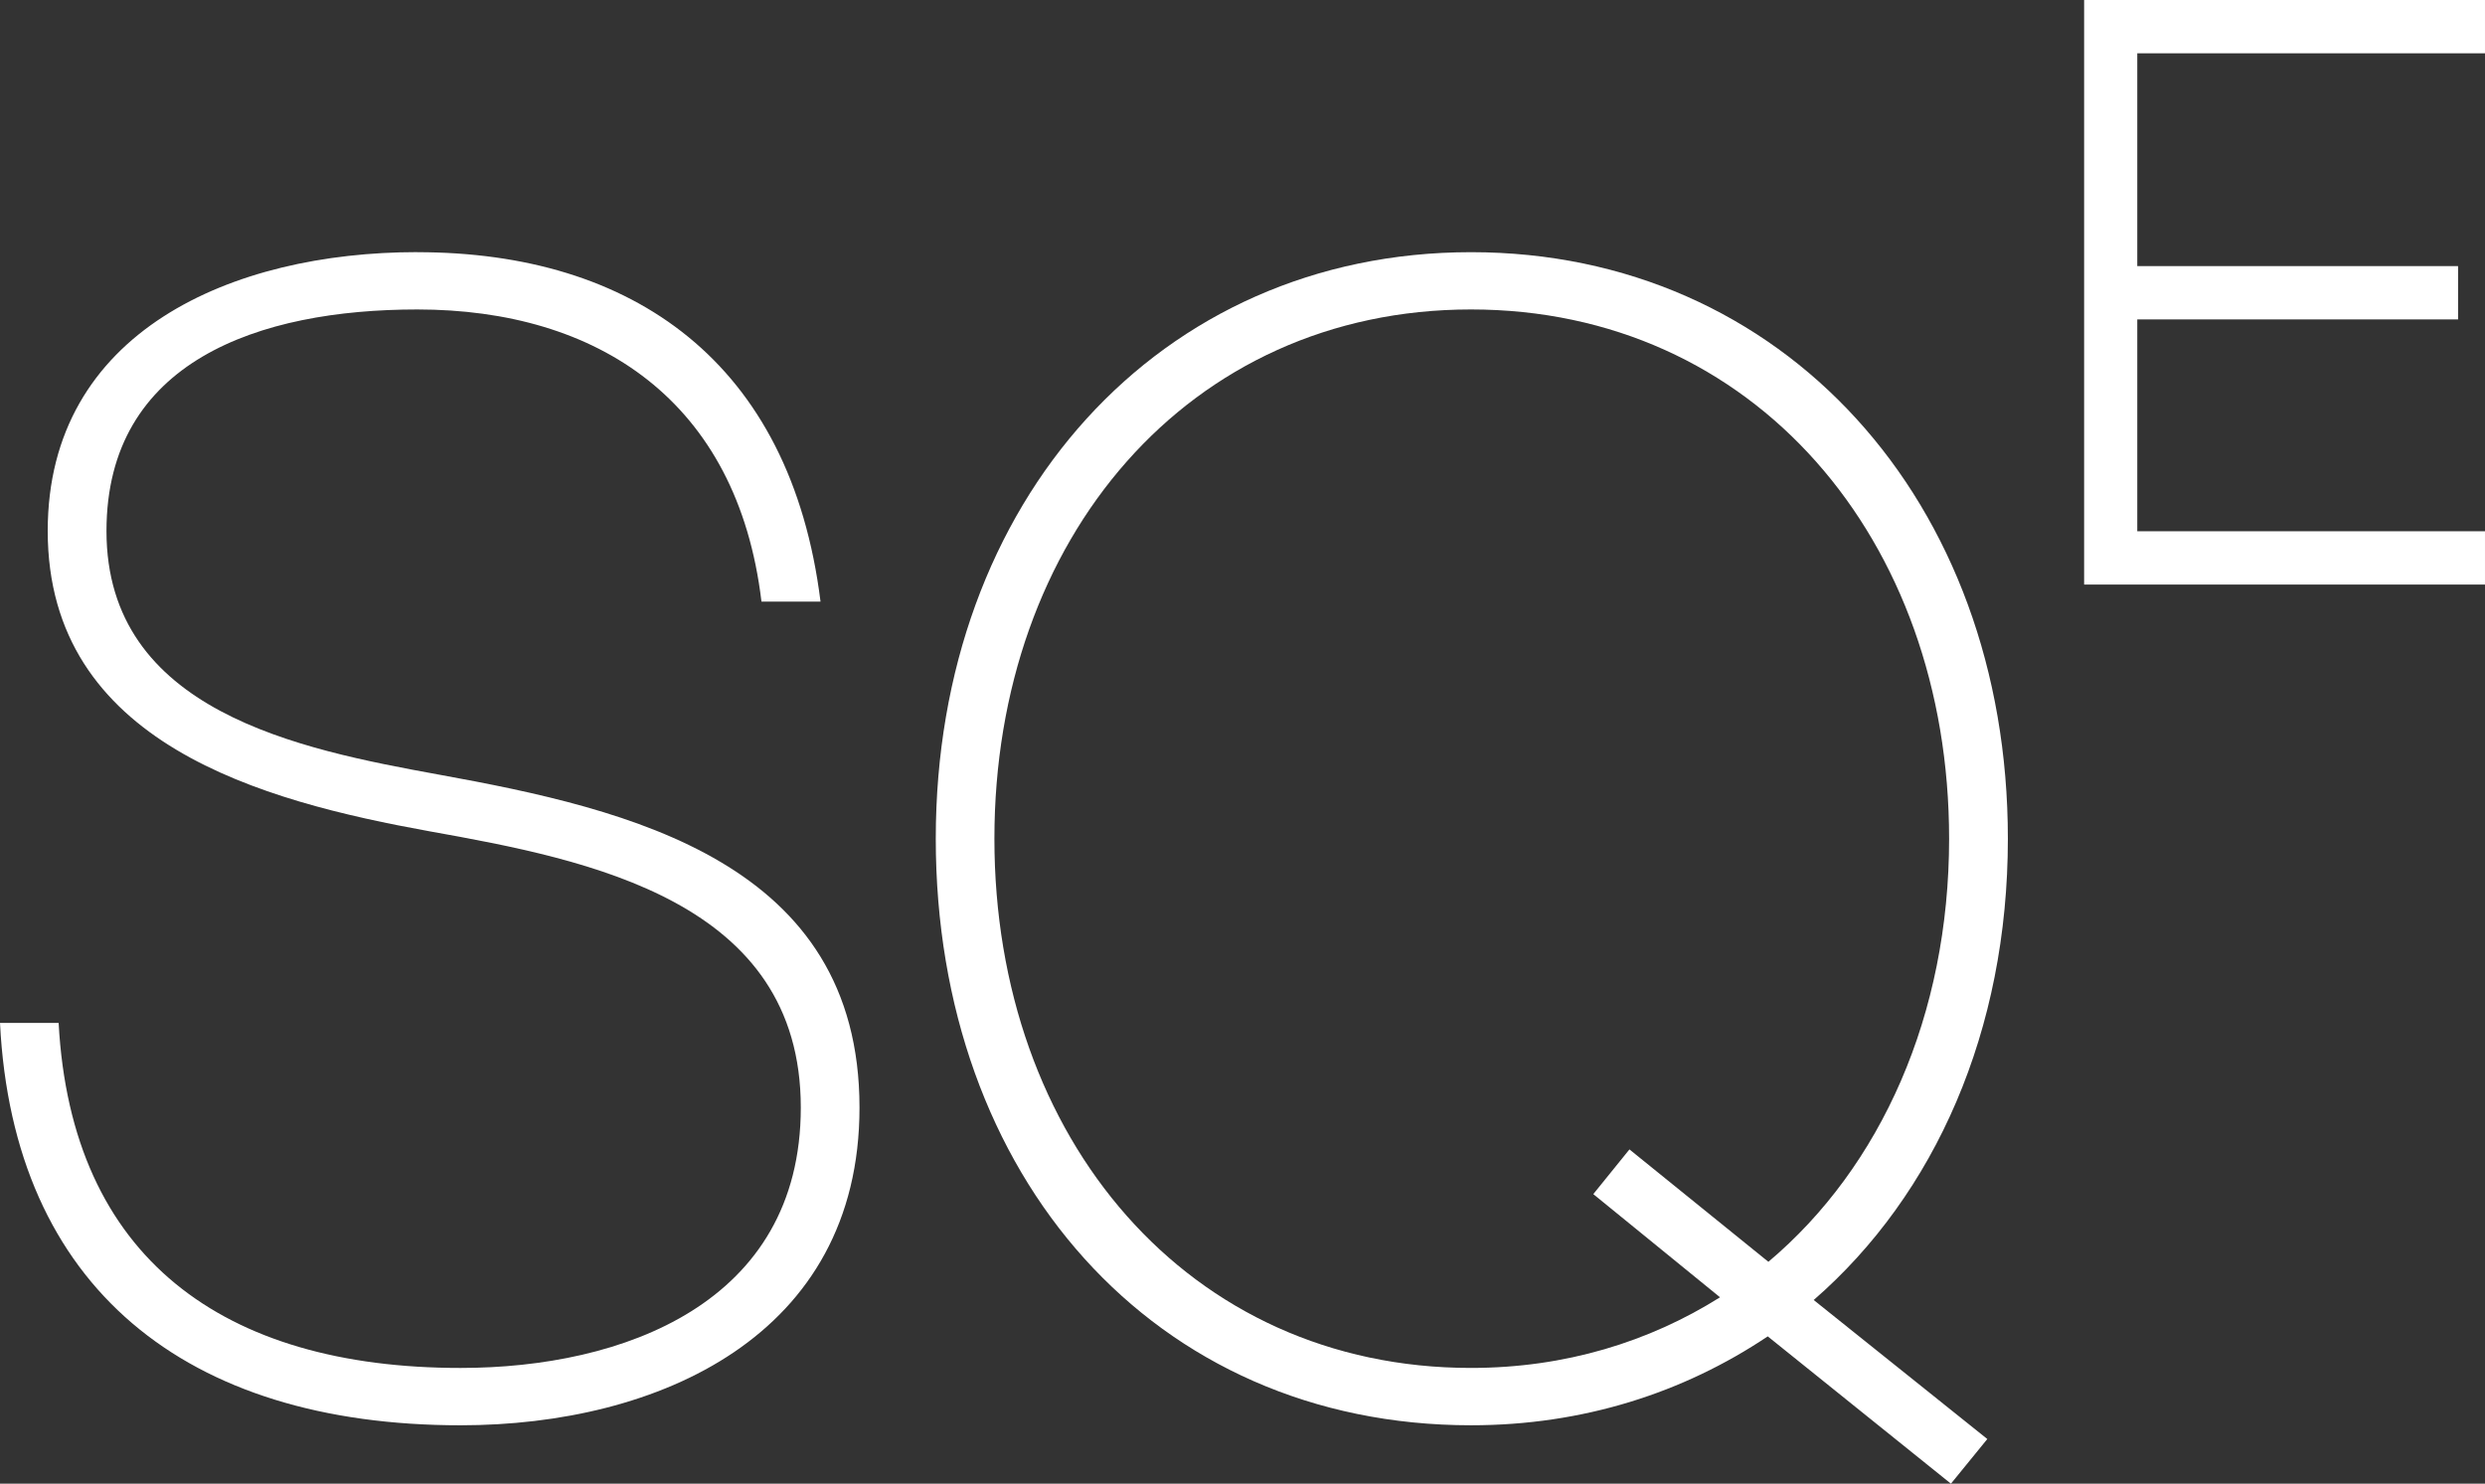 <svg width="273" height="163" viewBox="0 0 273 163" fill="none" xmlns="http://www.w3.org/2000/svg"><rect x="0" y="0" width="273" height="163" fill="#333333" stroke="none"/><path fill-rule="evenodd" clip-rule="evenodd" d="M45.836 27.706C69.491 27.706 86.865 39.763 90.142 66.096H83.654C81.026 43.992 65.611 33.998 45.843 33.998C28.475 33.998 11.697 39.678 11.697 58.339C11.697 78.152 32.861 82.31 48.224 85.102C69.225 88.915 94.424 94.745 94.424 121.682C94.424 146.798 72.268 156.585 50.599 156.585C20.417 156.585 1.453 141.437 0 112.384H6.442C7.824 138.197 24.524 150.286 50.599 150.286C68.362 150.286 87.975 143.213 87.975 121.676C87.975 98.968 64.735 94.465 47.192 91.329C28.871 88.01 5.242 81.718 5.242 58.333C5.242 36.399 25.549 27.699 45.83 27.699L45.836 27.706Z" fill="#FFFFFF"></path><path fill-rule="evenodd" clip-rule="evenodd" d="M220.583 92.141C220.583 55.033 195.864 27.705 161.608 27.705C127.353 27.705 102.803 55.046 102.803 92.141C102.803 129.236 126.749 156.584 161.608 156.584C173.903 156.584 184.932 153.025 194.203 146.817L214.328 163L218.325 158.094L199.251 142.822C212.609 131.214 220.583 113.204 220.583 92.141ZM194.274 138.625L179.009 126.276L175.038 131.188L188.961 142.523C181.195 147.403 171.963 150.285 161.602 150.285C130.551 150.285 109.245 125.098 109.245 92.141C109.245 59.185 130.551 33.997 161.602 33.997C192.653 33.997 214.127 59.198 214.127 92.141C214.127 111.499 206.647 128.202 194.274 138.625Z" fill="#FFFFFF"></path><path fill-rule="evenodd" clip-rule="evenodd" d="M228.96 0H272.999V5.856H234.799V29.235H270.041V35.091H234.799V58.365H272.999V64.222H228.96V0Z" fill="#FFFFFF"></path></svg>